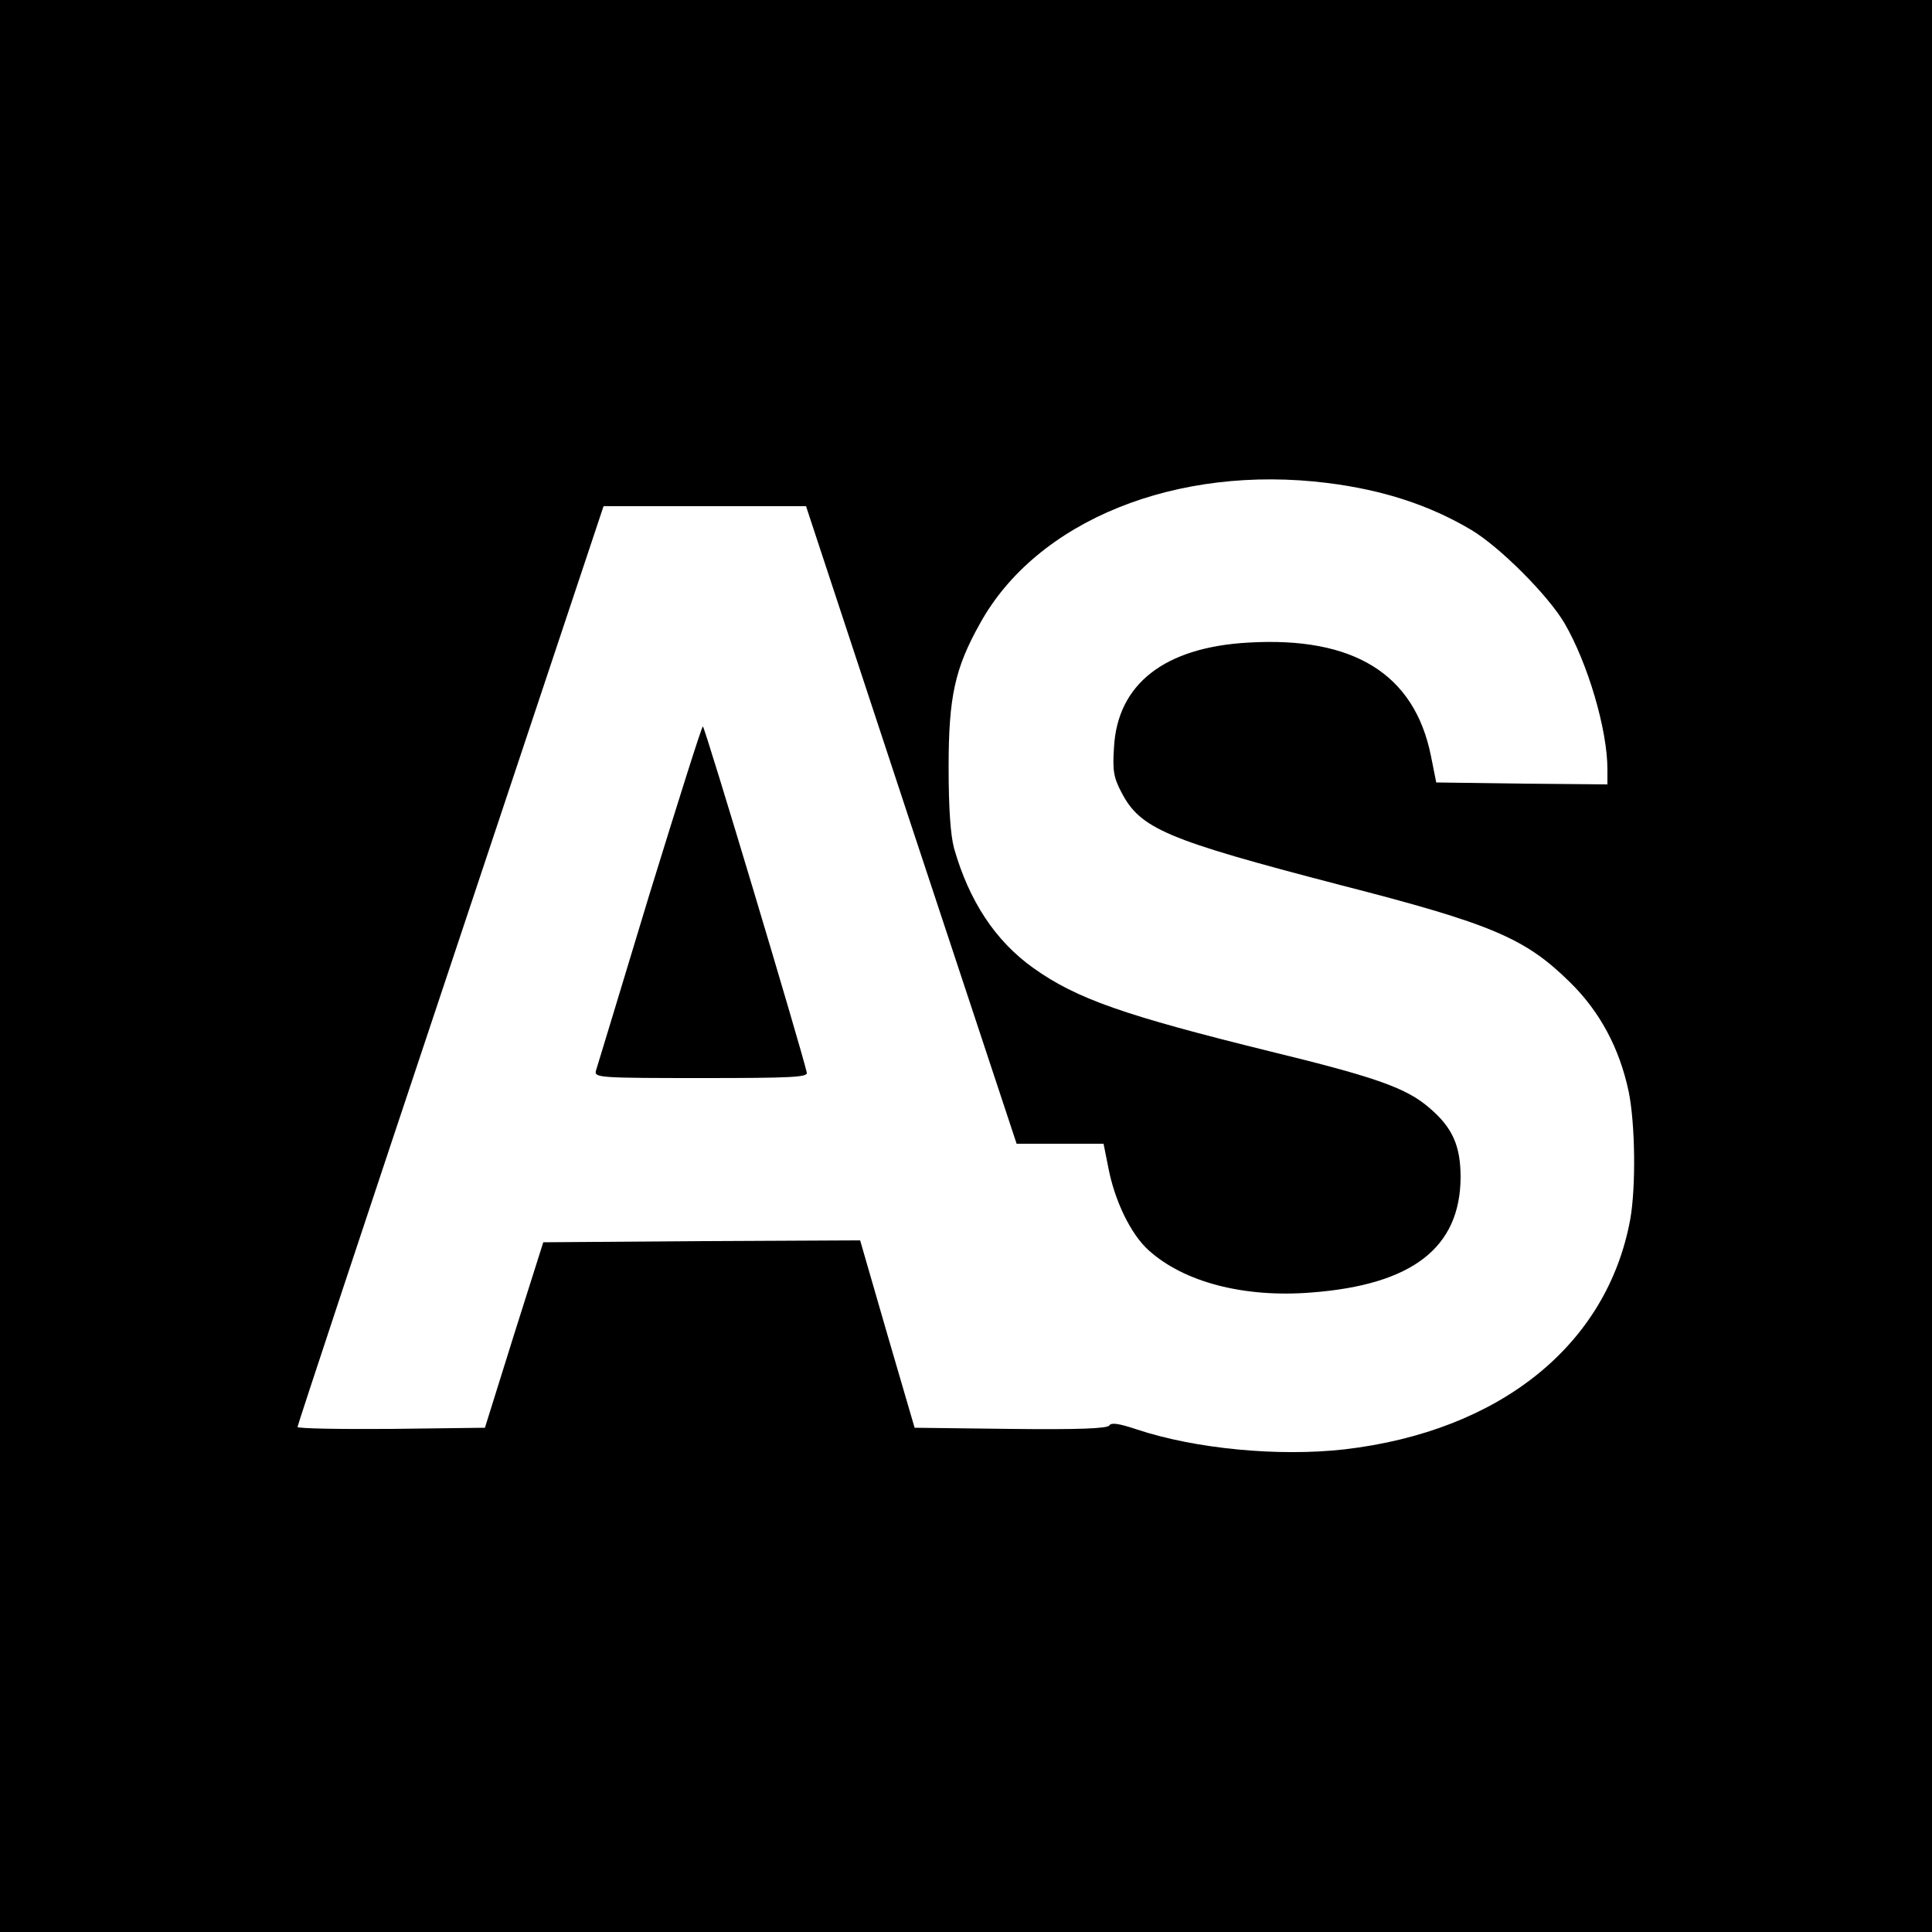 <?xml version="1.0" standalone="no"?>
<!DOCTYPE svg PUBLIC "-//W3C//DTD SVG 20010904//EN"
 "http://www.w3.org/TR/2001/REC-SVG-20010904/DTD/svg10.dtd">
<svg version="1.0" xmlns="http://www.w3.org/2000/svg"
 width="500pt" height="500pt" viewBox="0 0 500 500"
 preserveAspectRatio="xMidYMid meet">
<g transform="translate(0,500) scale(0.1,-0.1)"
fill="#000000" stroke="none">
<path d="M0 2500 l0 -2500 2500 0 2500 0 0 2500 0 2500 -2500 0 -2500 0 0
-2500z m3436 1250 c143 -18 263 -57 371 -121 74 -44 199 -169 242 -242 60
-103 111 -275 111 -378 l0 -39 -222 2 -221 3 -14 70 c-43 211 -200 308 -472
292 -217 -12 -339 -107 -348 -271 -4 -60 -1 -78 19 -116 49 -95 116 -123 565
-240 394 -101 480 -138 595 -251 78 -76 129 -171 153 -284 17 -83 19 -247 4
-331 -60 -325 -337 -548 -740 -595 -170 -19 -385 1 -538 52 -45 15 -65 18 -70
10 -5 -8 -78 -11 -256 -9 l-248 3 -71 243 -70 242 -410 -2 -410 -3 -76 -240
-75 -240 -243 -3 c-133 -1 -242 1 -242 5 0 5 178 542 396 1195 l396 1188 262
0 262 0 272 -825 273 -825 113 0 112 0 12 -60 c16 -86 58 -174 105 -216 91
-82 246 -123 421 -109 261 20 385 116 386 298 0 82 -21 129 -81 180 -59 51
-137 79 -412 146 -377 93 -501 136 -613 216 -98 70 -166 173 -205 310 -9 34
-14 102 -14 210 0 181 16 255 81 371 147 267 509 413 900 364z"/>
<path d="M1680 2683 c-73 -241 -135 -446 -138 -455 -4 -17 14 -18 273 -18 231
0 276 2 273 14 -14 62 -264 896 -269 896 -3 0 -65 -197 -139 -437z"/>
</g>
</svg>
